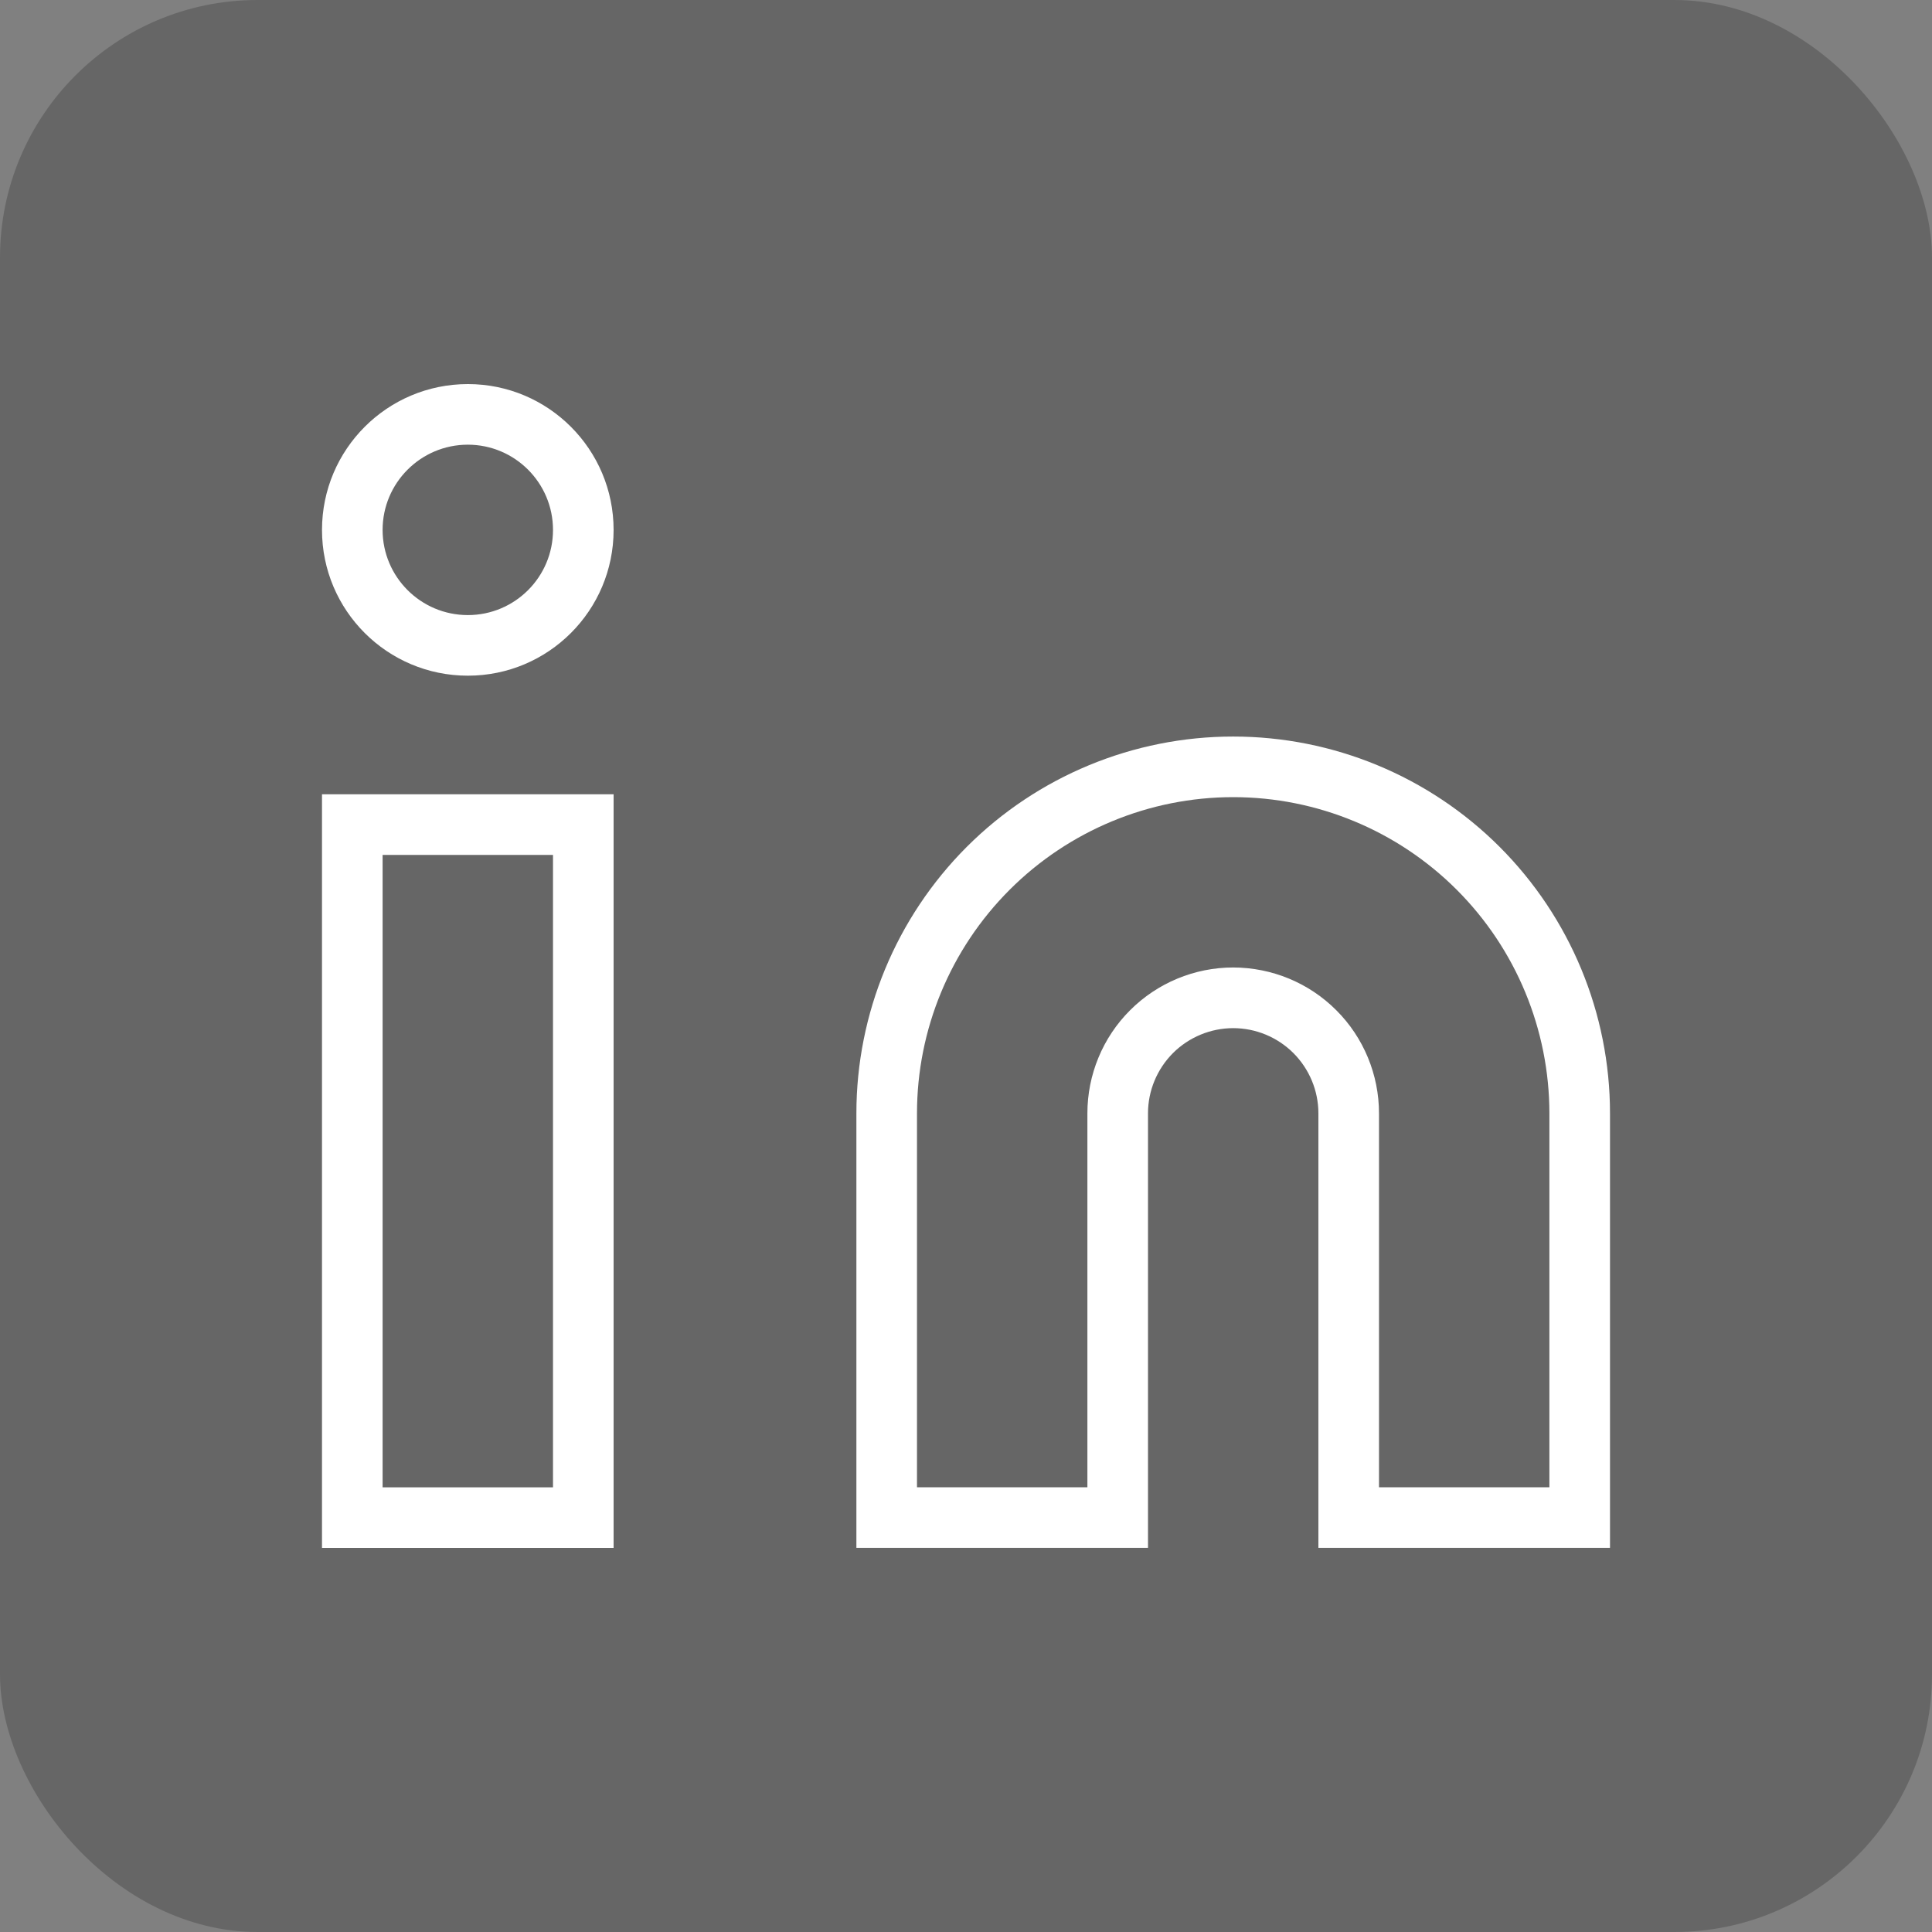 <?xml version="1.0" encoding="utf-8"?>
<svg xmlns="http://www.w3.org/2000/svg" fill="none" height="100%" overflow="visible" preserveAspectRatio="none" style="display: block;" viewBox="0 0 30 30" width="100%">
<rect x="0" y="0" width="30" height="30" fill="#808080" stroke="none"/>
<g id="linkedin">
<rect fill="black" fill-opacity="0.2" height="30" rx="4" width="30"/>
<path d="M9.528 24.036H5V12.334H9.528V24.036ZM19.149 11.437C20.701 11.437 22.189 12.053 23.286 13.15C24.383 14.248 25 15.736 25 17.288V24.035H20.472V17.288C20.472 16.937 20.332 16.601 20.084 16.352C19.836 16.105 19.5 15.965 19.149 15.965C18.799 15.965 18.462 16.105 18.214 16.352C17.966 16.601 17.826 16.937 17.826 17.288V24.035H13.298V17.288C13.298 15.736 13.915 14.248 15.012 13.15C16.109 12.053 17.598 11.437 19.149 11.437ZM5.941 23.095H8.587V13.275H5.941V23.095ZM19.149 12.378C17.847 12.378 16.598 12.896 15.678 13.816C14.757 14.737 14.239 15.986 14.239 17.288V23.094H16.885V17.288C16.885 16.688 17.123 16.111 17.548 15.687C17.973 15.262 18.549 15.023 19.149 15.023C19.75 15.024 20.326 15.262 20.75 15.687C21.175 16.111 21.413 16.688 21.413 17.288V23.094H24.059V17.288C24.058 15.986 23.541 14.737 22.62 13.816C21.7 12.896 20.451 12.378 19.149 12.378ZM7.265 5.964C8.515 5.964 9.528 6.978 9.528 8.229C9.528 9.479 8.515 10.492 7.265 10.492C6.014 10.492 5 9.479 5 8.229C5 6.978 6.014 5.964 7.265 5.964ZM7.265 6.905C6.534 6.905 5.941 7.498 5.941 8.229C5.942 8.959 6.534 9.551 7.265 9.551C7.995 9.551 8.587 8.959 8.587 8.229C8.587 7.498 7.995 6.906 7.265 6.905Z" fill="white" id="Union"/>
</g>
</svg>